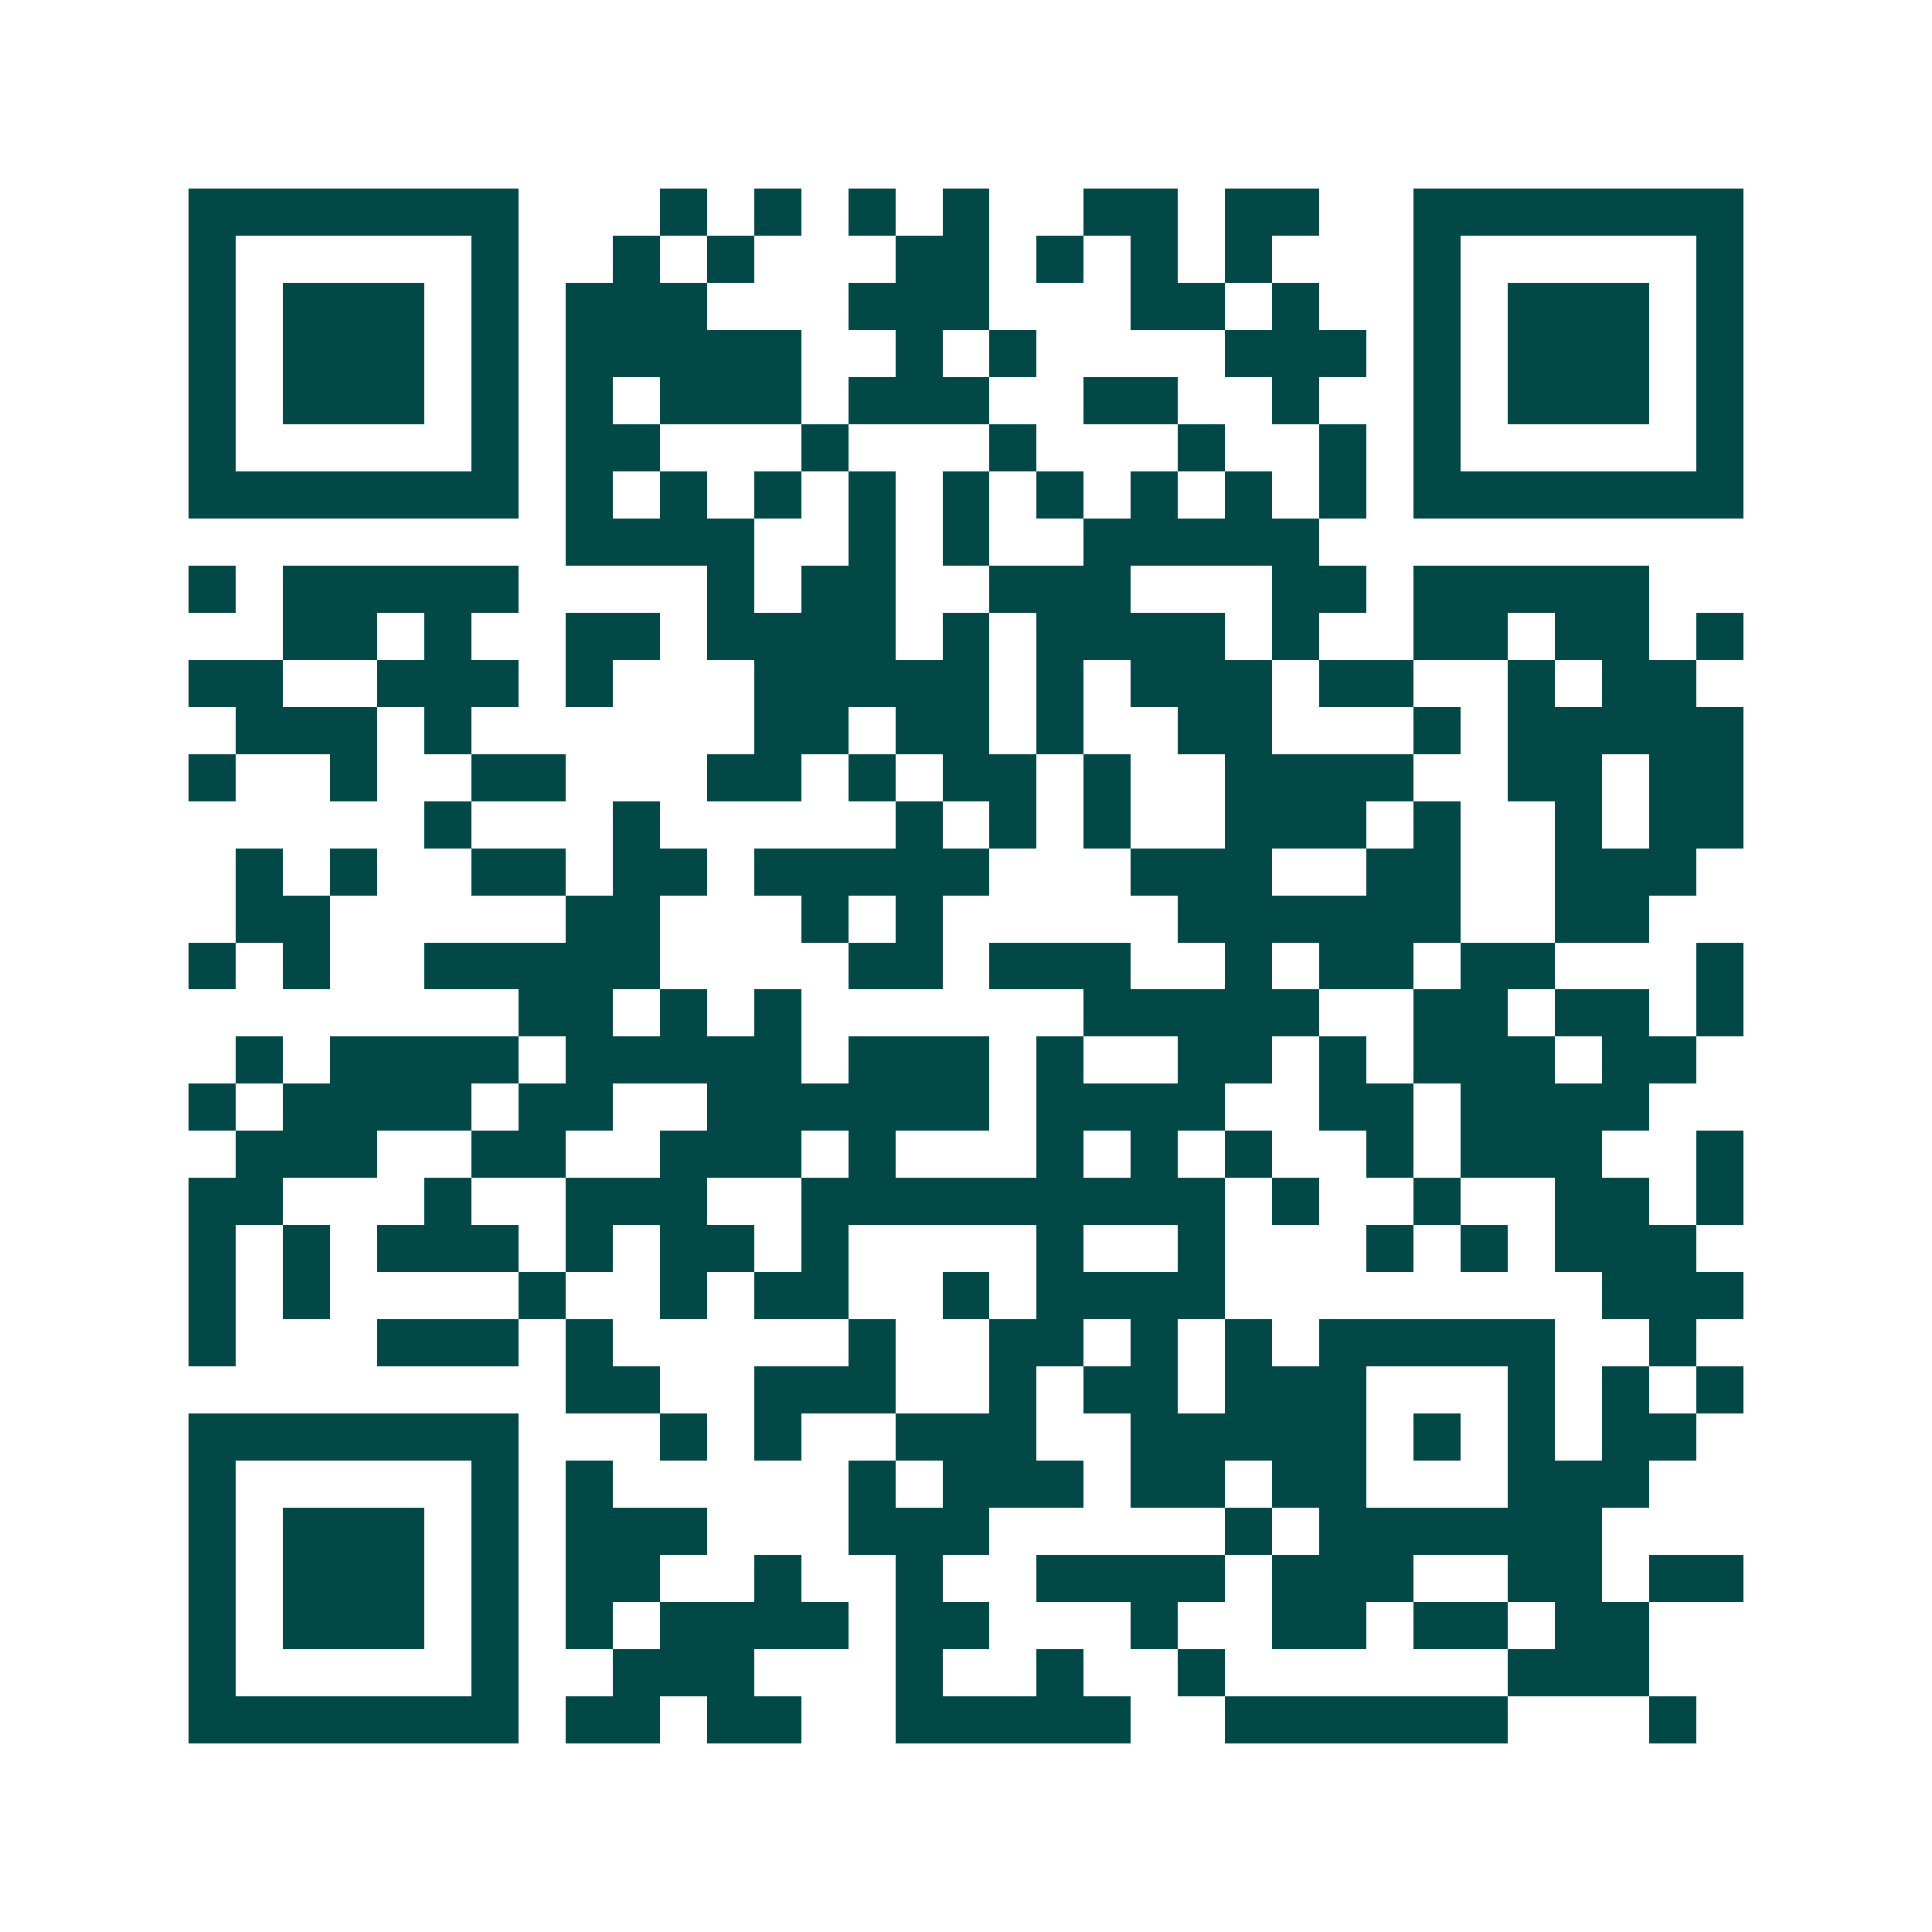 <svg xmlns="http://www.w3.org/2000/svg" width="200" height="200" viewBox="0 0 41 41" shape-rendering="crispEdges"><path fill="#ffffff" d="M0 0h41v41H0z"/><path stroke="#014847" d="M4 4.5h7m3 0h1m1 0h1m1 0h1m1 0h1m2 0h2m1 0h2m2 0h7M4 5.5h1m5 0h1m2 0h1m1 0h1m3 0h2m1 0h1m1 0h1m1 0h1m3 0h1m5 0h1M4 6.5h1m1 0h3m1 0h1m1 0h3m3 0h3m3 0h2m1 0h1m2 0h1m1 0h3m1 0h1M4 7.5h1m1 0h3m1 0h1m1 0h5m2 0h1m1 0h1m4 0h3m1 0h1m1 0h3m1 0h1M4 8.5h1m1 0h3m1 0h1m1 0h1m1 0h3m1 0h3m2 0h2m2 0h1m2 0h1m1 0h3m1 0h1M4 9.5h1m5 0h1m1 0h2m3 0h1m3 0h1m3 0h1m2 0h1m1 0h1m5 0h1M4 10.5h7m1 0h1m1 0h1m1 0h1m1 0h1m1 0h1m1 0h1m1 0h1m1 0h1m1 0h1m1 0h7M12 11.5h4m2 0h1m1 0h1m2 0h5M4 12.5h1m1 0h5m4 0h1m1 0h2m2 0h3m3 0h2m1 0h5M6 13.5h2m1 0h1m2 0h2m1 0h4m1 0h1m1 0h4m1 0h1m2 0h2m1 0h2m1 0h1M4 14.5h2m2 0h3m1 0h1m3 0h5m1 0h1m1 0h3m1 0h2m2 0h1m1 0h2M5 15.5h3m1 0h1m6 0h2m1 0h2m1 0h1m2 0h2m3 0h1m1 0h5M4 16.5h1m2 0h1m2 0h2m3 0h2m1 0h1m1 0h2m1 0h1m2 0h4m2 0h2m1 0h2M9 17.5h1m3 0h1m5 0h1m1 0h1m1 0h1m2 0h3m1 0h1m2 0h1m1 0h2M5 18.5h1m1 0h1m2 0h2m1 0h2m1 0h5m3 0h3m2 0h2m2 0h3M5 19.5h2m5 0h2m3 0h1m1 0h1m5 0h6m2 0h2M4 20.5h1m1 0h1m2 0h5m4 0h2m1 0h3m2 0h1m1 0h2m1 0h2m3 0h1M11 21.5h2m1 0h1m1 0h1m6 0h5m2 0h2m1 0h2m1 0h1M5 22.5h1m1 0h4m1 0h5m1 0h3m1 0h1m2 0h2m1 0h1m1 0h3m1 0h2M4 23.5h1m1 0h4m1 0h2m2 0h6m1 0h4m2 0h2m1 0h4M5 24.5h3m2 0h2m2 0h3m1 0h1m3 0h1m1 0h1m1 0h1m2 0h1m1 0h3m2 0h1M4 25.5h2m3 0h1m2 0h3m2 0h9m1 0h1m2 0h1m2 0h2m1 0h1M4 26.5h1m1 0h1m1 0h3m1 0h1m1 0h2m1 0h1m4 0h1m2 0h1m3 0h1m1 0h1m1 0h3M4 27.5h1m1 0h1m4 0h1m2 0h1m1 0h2m2 0h1m1 0h4m8 0h3M4 28.5h1m3 0h3m1 0h1m5 0h1m2 0h2m1 0h1m1 0h1m1 0h5m2 0h1M12 29.5h2m2 0h3m2 0h1m1 0h2m1 0h3m3 0h1m1 0h1m1 0h1M4 30.5h7m3 0h1m1 0h1m2 0h3m2 0h5m1 0h1m1 0h1m1 0h2M4 31.5h1m5 0h1m1 0h1m5 0h1m1 0h3m1 0h2m1 0h2m3 0h3M4 32.5h1m1 0h3m1 0h1m1 0h3m3 0h3m5 0h1m1 0h6M4 33.5h1m1 0h3m1 0h1m1 0h2m2 0h1m2 0h1m2 0h4m1 0h3m2 0h2m1 0h2M4 34.5h1m1 0h3m1 0h1m1 0h1m1 0h4m1 0h2m3 0h1m2 0h2m1 0h2m1 0h2M4 35.5h1m5 0h1m2 0h3m3 0h1m2 0h1m2 0h1m6 0h3M4 36.5h7m1 0h2m1 0h2m2 0h5m2 0h6m3 0h1"/></svg>
